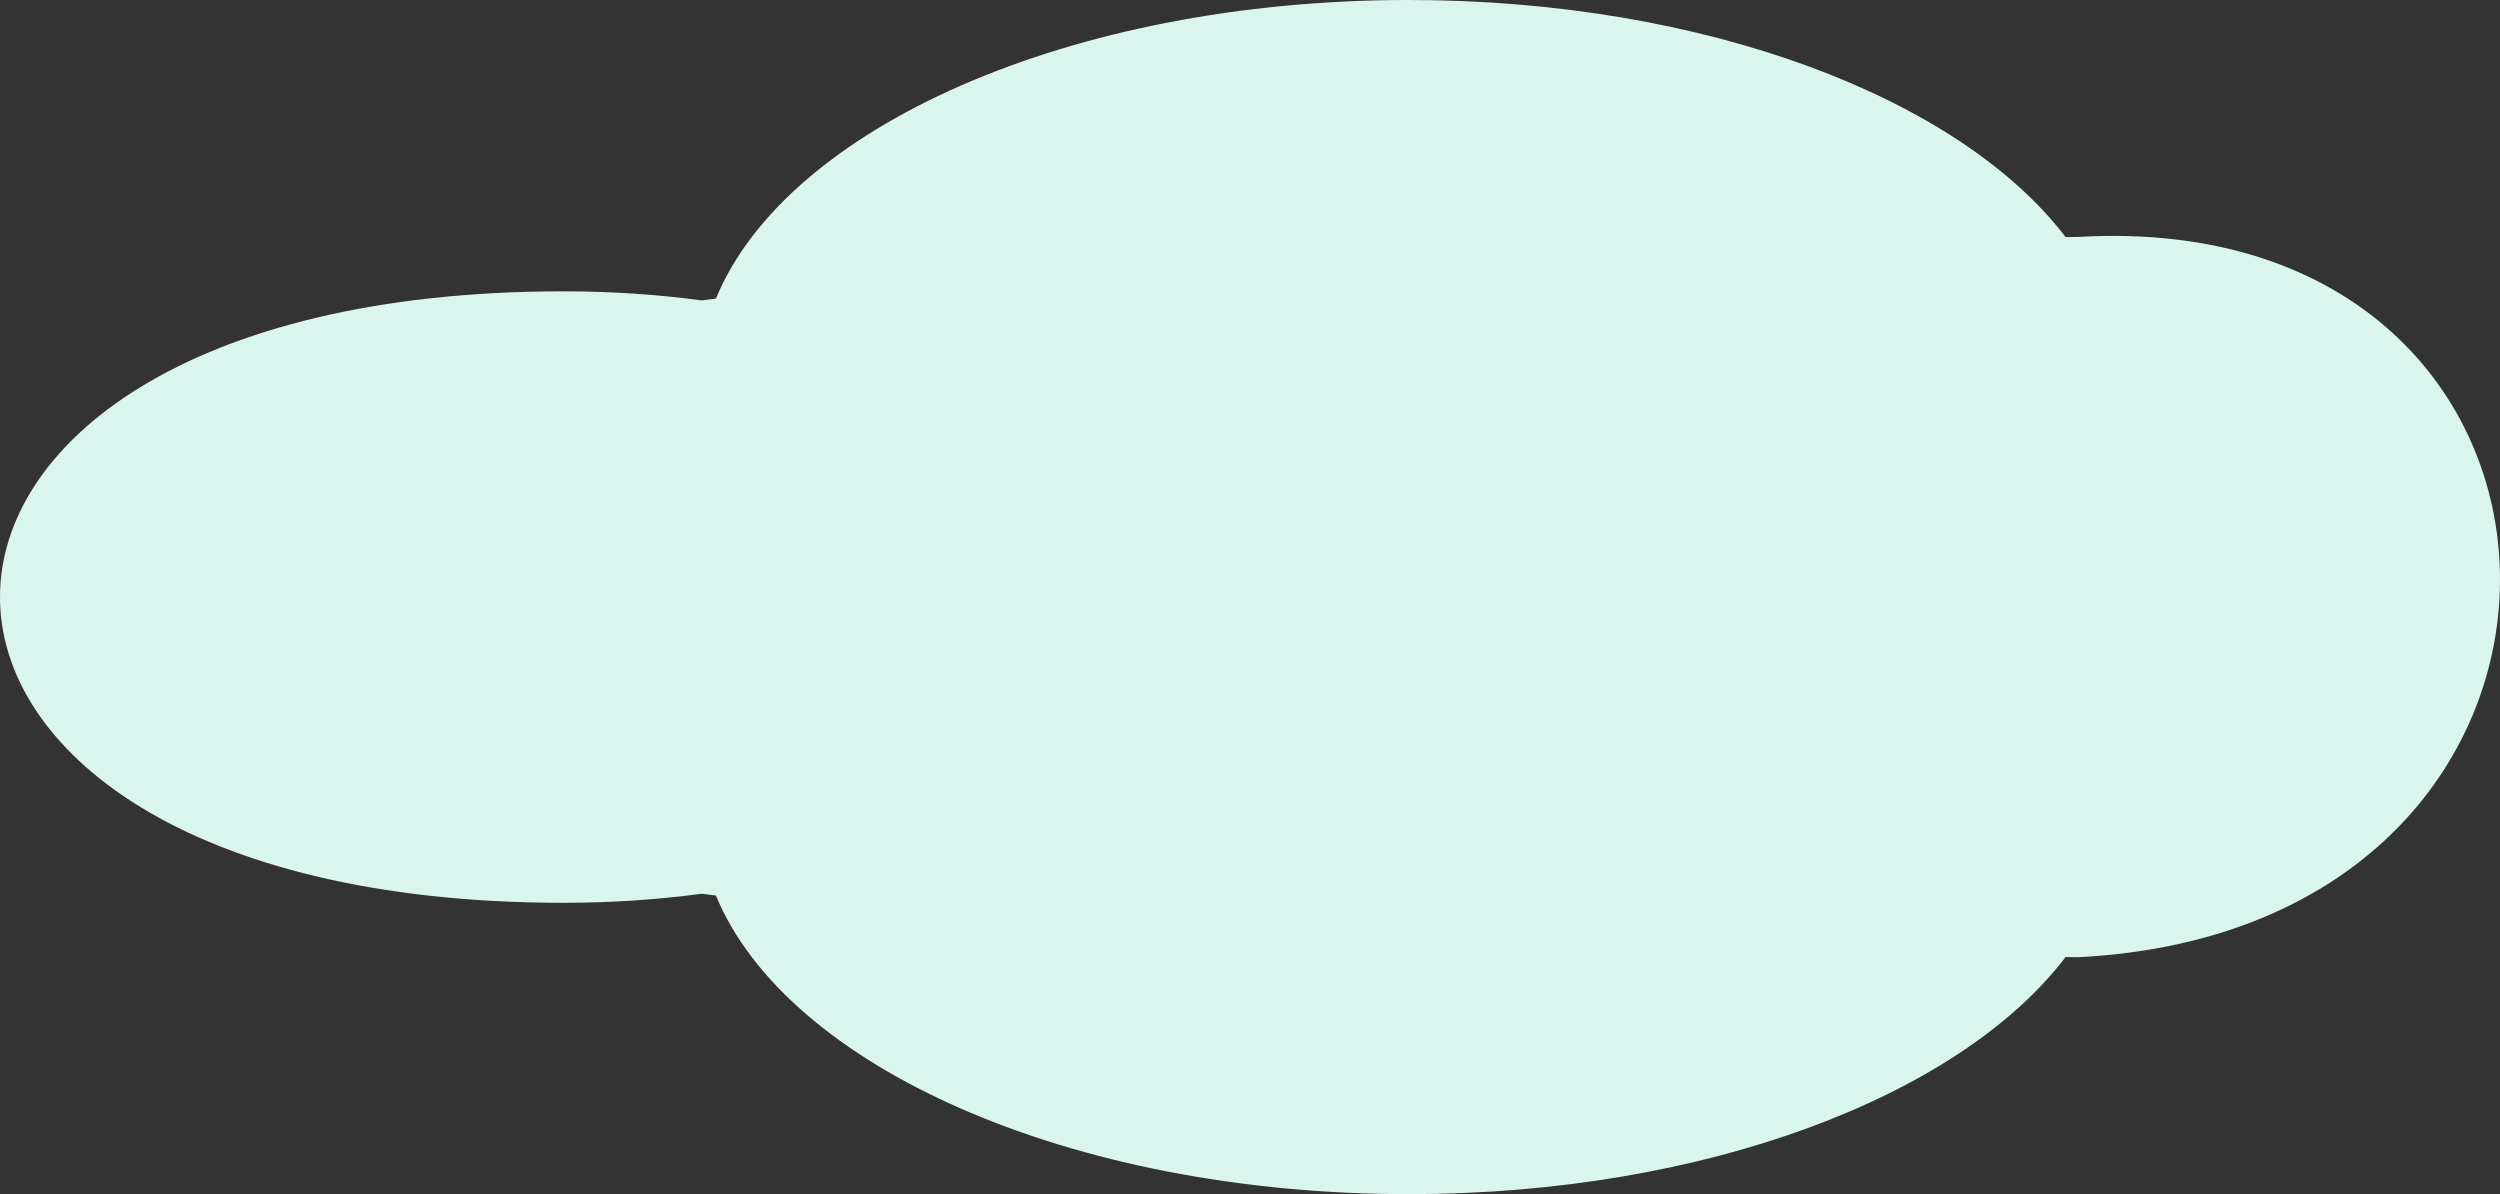 <?xml version="1.0" encoding="UTF-8"?>
<!DOCTYPE svg PUBLIC "-//W3C//DTD SVG 1.1//EN" "http://www.w3.org/Graphics/SVG/1.1/DTD/svg11.dtd">
<!-- Creator: CorelDRAW 2019 (64-Bit) -->
<svg xmlns="http://www.w3.org/2000/svg" xml:space="preserve" width="117.249mm" height="56.005mm" version="1.1" style="shape-rendering:geometricPrecision; text-rendering:geometricPrecision; image-rendering:optimizeQuality; fill-rule:evenodd; clip-rule:evenodd"
viewBox="0 0 7562.73 3612.4"
 xmlns:xlink="http://www.w3.org/1999/xlink"
 xmlns:xodm="http://www.corel.com/coreldraw/odm/2003">
 <rect x="0" y="0" width="7562.73" height="3612.4" fill="#333333" stroke="none"/>
 <defs>
  <style type="text/css">
   <![CDATA[
    .fil0 {fill:#DAF5EE;fill-rule:nonzero}
   ]]>
  </style>
 </defs>
 <g id="Слой_x0020_1">
  <path class="fil0" d="M1704.42 881.32c144.08,0 284.17,9.41 418.25,27.43 14.01,-1.88 28.52,-3.5 43.04,-5.39 213.12,-516.62 1070.14,-903.37 2095.76,-903.37 898.06,0 1666.54,296.64 1987.23,717.26 12.5,0 25.51,-0.53 38.01,-0.53 1667.86,-96.56 1734.55,2090.5 0,2178.94 -12.5,0 -25.51,-0.53 -38.01,-0.53 -320.69,420.62 -1089.17,717.26 -1987.23,717.26 -1025.62,0 -1882.64,-386.74 -2095.76,-903.37 -14.51,-1.89 -29.03,-3.5 -43.04,-5.39 -134.08,18.02 -274.16,27.43 -418.25,27.43 -2272.56,0 -2272.56,-1849.77 0,-1849.77z"/>
 </g>
</svg>
